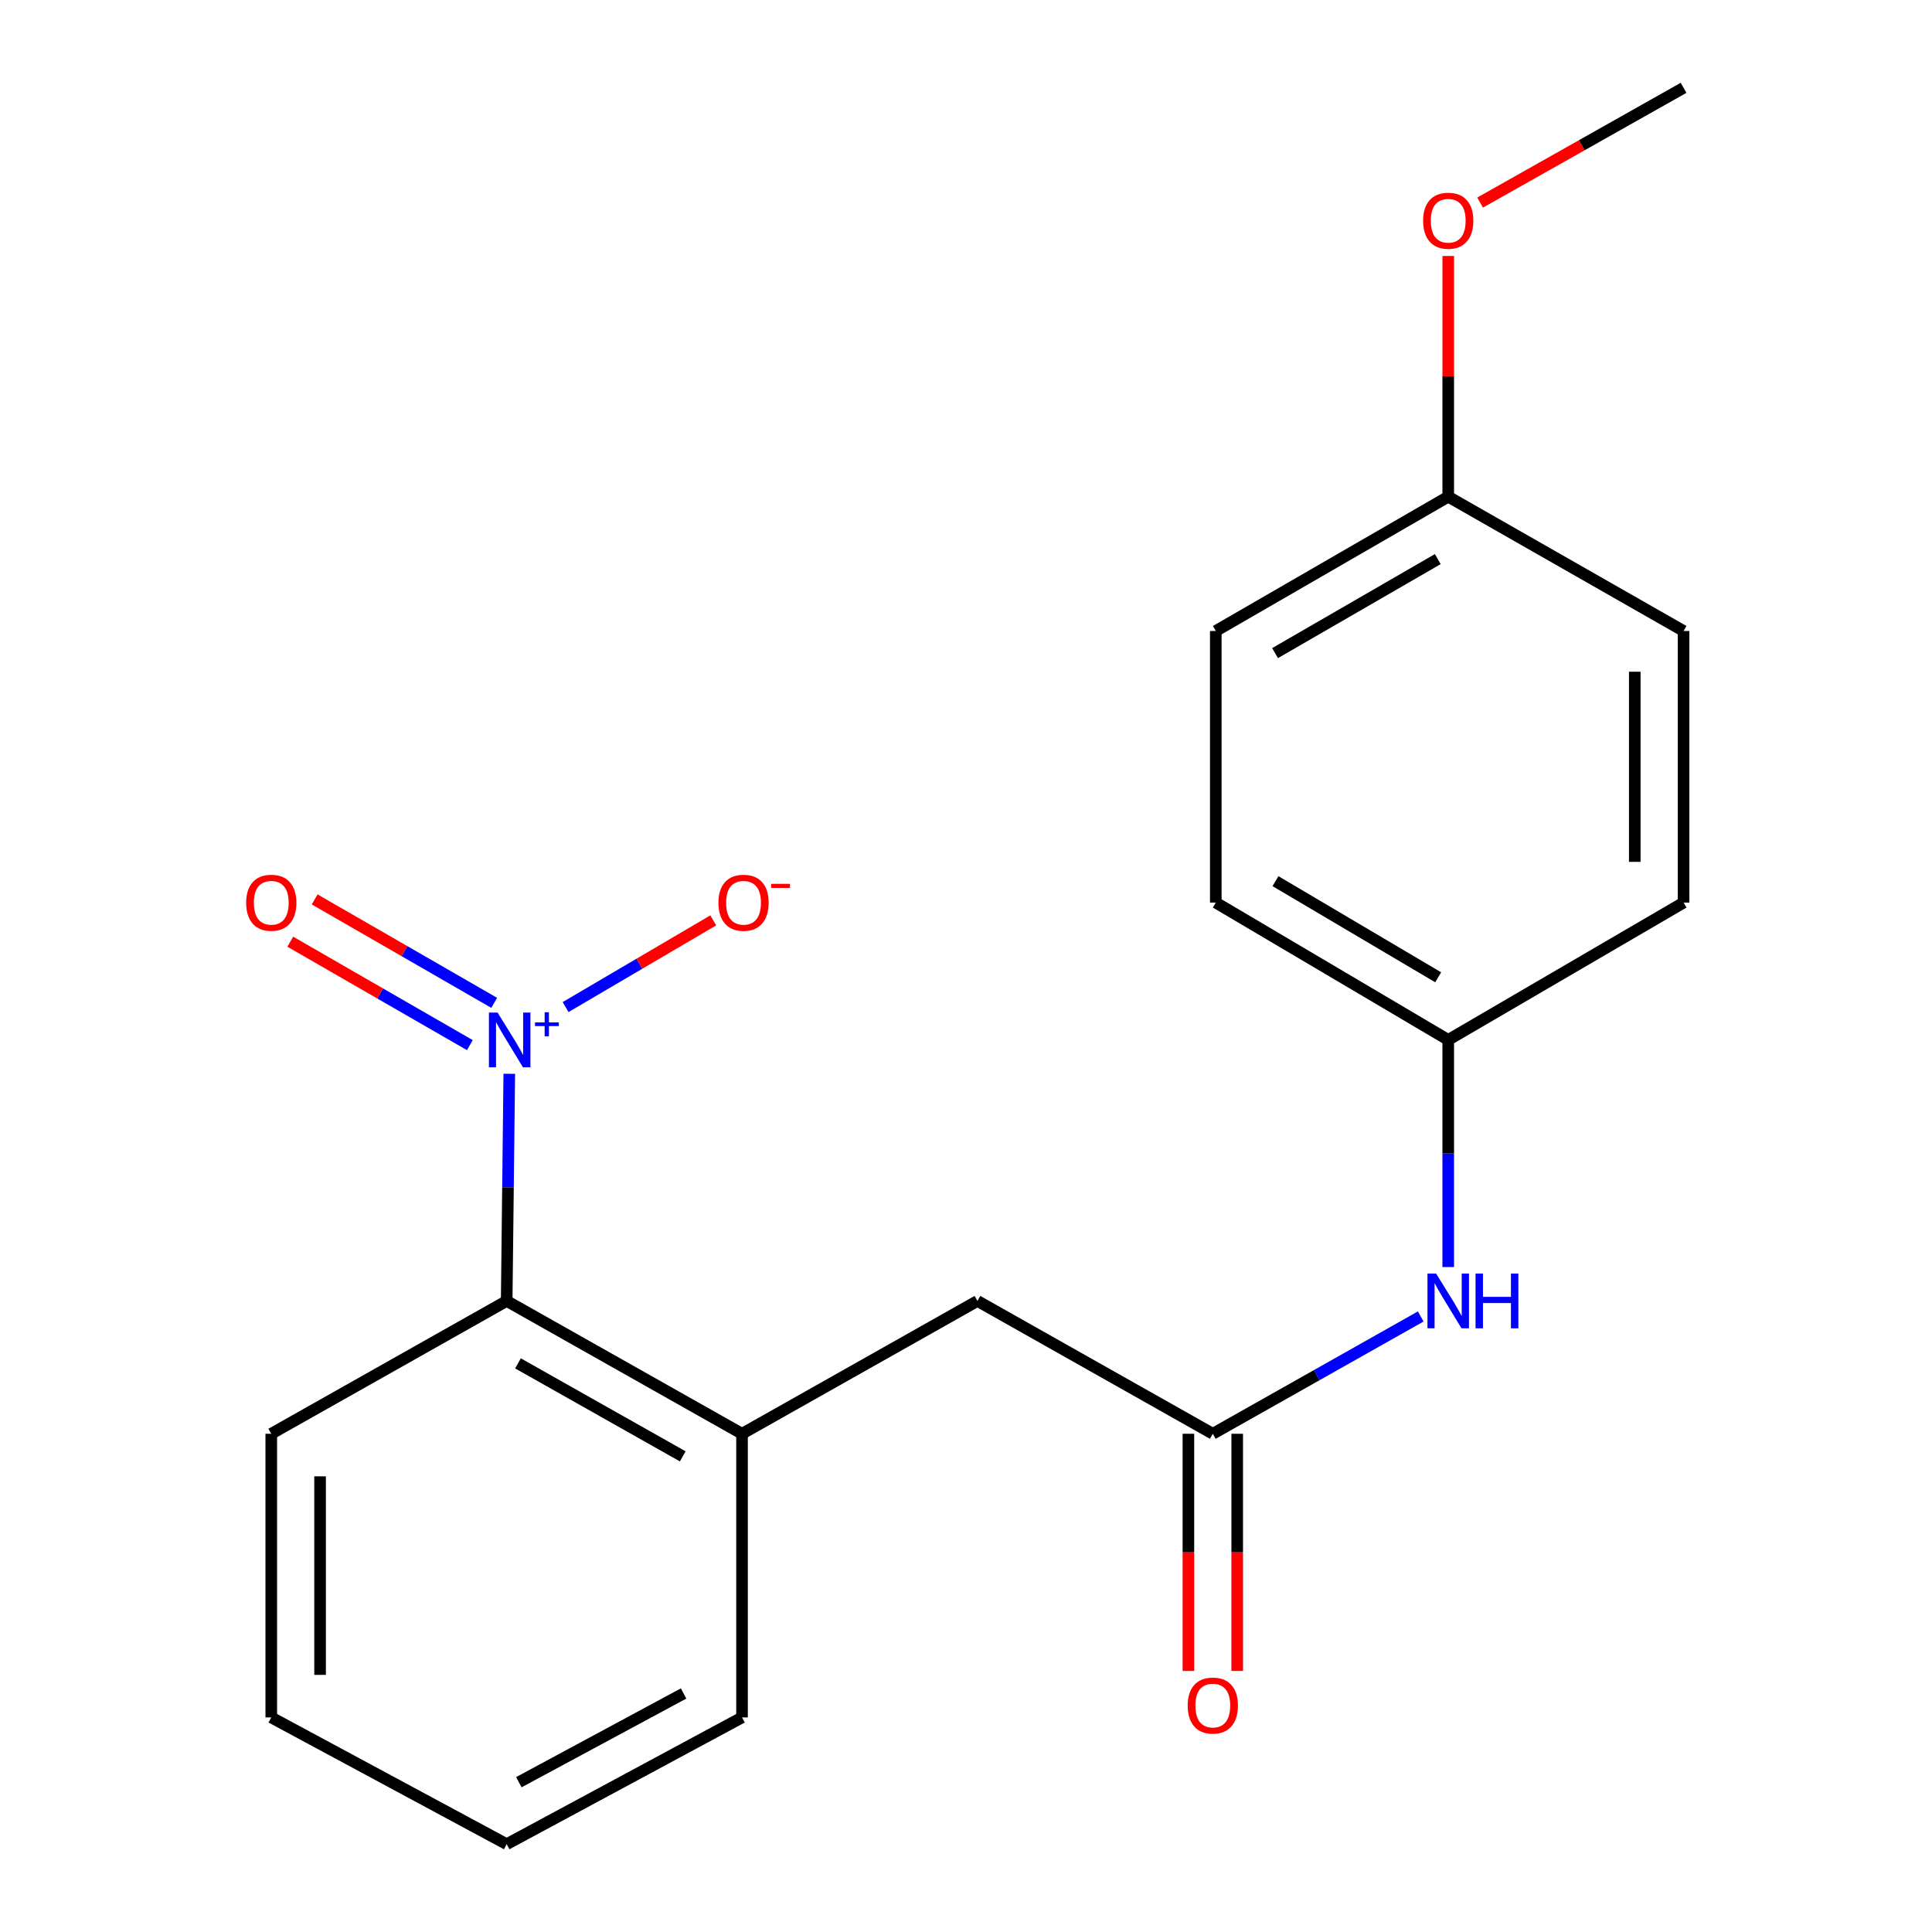 <?xml version='1.0' encoding='iso-8859-1'?>
<svg version='1.1' baseProfile='full'
              xmlns='http://www.w3.org/2000/svg'
                      xmlns:rdkit='http://www.rdkit.org/xml'
                      xmlns:xlink='http://www.w3.org/1999/xlink'
                  xml:space='preserve'
width='1000px' height='1000px' viewBox='0 0 1000 1000'>
<!-- END OF HEADER -->
<rect style='opacity:1.0;fill:#FFFFFF;stroke:none' width='1000' height='1000' x='0' y='0'> </rect>
<path class='bond-0' d='M 263.603,555.793 L 262.931,614.582' style='fill:none;fill-rule:evenodd;stroke:#0000FF;stroke-width:6px;stroke-linecap:butt;stroke-linejoin:miter;stroke-opacity:1' />
<path class='bond-0' d='M 262.931,614.582 L 262.259,673.37' style='fill:none;fill-rule:evenodd;stroke:#000000;stroke-width:6px;stroke-linecap:butt;stroke-linejoin:miter;stroke-opacity:1' />
<path class='bond-3' d='M 292.757,521.254 L 330.972,498.815' style='fill:none;fill-rule:evenodd;stroke:#0000FF;stroke-width:6px;stroke-linecap:butt;stroke-linejoin:miter;stroke-opacity:1' />
<path class='bond-3' d='M 330.972,498.815 L 369.186,476.377' style='fill:none;fill-rule:evenodd;stroke:#FF0000;stroke-width:6px;stroke-linecap:butt;stroke-linejoin:miter;stroke-opacity:1' />
<path class='bond-6' d='M 255.807,519.074 L 209.333,492.303' style='fill:none;fill-rule:evenodd;stroke:#0000FF;stroke-width:6px;stroke-linecap:butt;stroke-linejoin:miter;stroke-opacity:1' />
<path class='bond-6' d='M 209.333,492.303 L 162.858,465.533' style='fill:none;fill-rule:evenodd;stroke:#FF0000;stroke-width:6px;stroke-linecap:butt;stroke-linejoin:miter;stroke-opacity:1' />
<path class='bond-6' d='M 243.199,540.962 L 196.724,514.192' style='fill:none;fill-rule:evenodd;stroke:#0000FF;stroke-width:6px;stroke-linecap:butt;stroke-linejoin:miter;stroke-opacity:1' />
<path class='bond-6' d='M 196.724,514.192 L 150.25,487.421' style='fill:none;fill-rule:evenodd;stroke:#FF0000;stroke-width:6px;stroke-linecap:butt;stroke-linejoin:miter;stroke-opacity:1' />
<path class='bond-2' d='M 262.259,673.37 L 384.07,742.12' style='fill:none;fill-rule:evenodd;stroke:#000000;stroke-width:6px;stroke-linecap:butt;stroke-linejoin:miter;stroke-opacity:1' />
<path class='bond-2' d='M 268.115,705.681 L 353.383,753.806' style='fill:none;fill-rule:evenodd;stroke:#000000;stroke-width:6px;stroke-linecap:butt;stroke-linejoin:miter;stroke-opacity:1' />
<path class='bond-16' d='M 262.259,673.37 L 140.406,742.12' style='fill:none;fill-rule:evenodd;stroke:#000000;stroke-width:6px;stroke-linecap:butt;stroke-linejoin:miter;stroke-opacity:1' />
<path class='bond-1' d='M 627.748,742.12 L 505.923,673.37' style='fill:none;fill-rule:evenodd;stroke:#000000;stroke-width:6px;stroke-linecap:butt;stroke-linejoin:miter;stroke-opacity:1' />
<path class='bond-5' d='M 627.748,742.12 L 681.556,711.762' style='fill:none;fill-rule:evenodd;stroke:#000000;stroke-width:6px;stroke-linecap:butt;stroke-linejoin:miter;stroke-opacity:1' />
<path class='bond-5' d='M 681.556,711.762 L 735.363,681.403' style='fill:none;fill-rule:evenodd;stroke:#0000FF;stroke-width:6px;stroke-linecap:butt;stroke-linejoin:miter;stroke-opacity:1' />
<path class='bond-7' d='M 615.118,742.12 L 615.118,803.497' style='fill:none;fill-rule:evenodd;stroke:#000000;stroke-width:6px;stroke-linecap:butt;stroke-linejoin:miter;stroke-opacity:1' />
<path class='bond-7' d='M 615.118,803.497 L 615.118,864.873' style='fill:none;fill-rule:evenodd;stroke:#FF0000;stroke-width:6px;stroke-linecap:butt;stroke-linejoin:miter;stroke-opacity:1' />
<path class='bond-7' d='M 640.378,742.12 L 640.378,803.497' style='fill:none;fill-rule:evenodd;stroke:#000000;stroke-width:6px;stroke-linecap:butt;stroke-linejoin:miter;stroke-opacity:1' />
<path class='bond-7' d='M 640.378,803.497 L 640.378,864.873' style='fill:none;fill-rule:evenodd;stroke:#FF0000;stroke-width:6px;stroke-linecap:butt;stroke-linejoin:miter;stroke-opacity:1' />
<path class='bond-4' d='M 384.07,742.12 L 505.923,673.37' style='fill:none;fill-rule:evenodd;stroke:#000000;stroke-width:6px;stroke-linecap:butt;stroke-linejoin:miter;stroke-opacity:1' />
<path class='bond-15' d='M 384.07,742.12 L 384.07,888.939' style='fill:none;fill-rule:evenodd;stroke:#000000;stroke-width:6px;stroke-linecap:butt;stroke-linejoin:miter;stroke-opacity:1' />
<path class='bond-8' d='M 749.601,655.832 L 749.601,597.044' style='fill:none;fill-rule:evenodd;stroke:#0000FF;stroke-width:6px;stroke-linecap:butt;stroke-linejoin:miter;stroke-opacity:1' />
<path class='bond-8' d='M 749.601,597.044 L 749.601,538.255' style='fill:none;fill-rule:evenodd;stroke:#000000;stroke-width:6px;stroke-linecap:butt;stroke-linejoin:miter;stroke-opacity:1' />
<path class='bond-10' d='M 749.601,538.255 L 871.412,467.176' style='fill:none;fill-rule:evenodd;stroke:#000000;stroke-width:6px;stroke-linecap:butt;stroke-linejoin:miter;stroke-opacity:1' />
<path class='bond-11' d='M 749.601,538.255 L 629.292,467.176' style='fill:none;fill-rule:evenodd;stroke:#000000;stroke-width:6px;stroke-linecap:butt;stroke-linejoin:miter;stroke-opacity:1' />
<path class='bond-11' d='M 744.404,505.845 L 660.187,456.089' style='fill:none;fill-rule:evenodd;stroke:#000000;stroke-width:6px;stroke-linecap:butt;stroke-linejoin:miter;stroke-opacity:1' />
<path class='bond-9' d='M 749.601,257.094 L 629.292,326.602' style='fill:none;fill-rule:evenodd;stroke:#000000;stroke-width:6px;stroke-linecap:butt;stroke-linejoin:miter;stroke-opacity:1' />
<path class='bond-9' d='M 744.191,289.392 L 659.975,338.048' style='fill:none;fill-rule:evenodd;stroke:#000000;stroke-width:6px;stroke-linecap:butt;stroke-linejoin:miter;stroke-opacity:1' />
<path class='bond-14' d='M 749.601,257.094 L 749.601,194.795' style='fill:none;fill-rule:evenodd;stroke:#000000;stroke-width:6px;stroke-linecap:butt;stroke-linejoin:miter;stroke-opacity:1' />
<path class='bond-14' d='M 749.601,194.795 L 749.601,132.496' style='fill:none;fill-rule:evenodd;stroke:#FF0000;stroke-width:6px;stroke-linecap:butt;stroke-linejoin:miter;stroke-opacity:1' />
<path class='bond-21' d='M 749.601,257.094 L 871.412,326.602' style='fill:none;fill-rule:evenodd;stroke:#000000;stroke-width:6px;stroke-linecap:butt;stroke-linejoin:miter;stroke-opacity:1' />
<path class='bond-12' d='M 871.412,467.176 L 871.412,326.602' style='fill:none;fill-rule:evenodd;stroke:#000000;stroke-width:6px;stroke-linecap:butt;stroke-linejoin:miter;stroke-opacity:1' />
<path class='bond-12' d='M 846.152,446.09 L 846.152,347.688' style='fill:none;fill-rule:evenodd;stroke:#000000;stroke-width:6px;stroke-linecap:butt;stroke-linejoin:miter;stroke-opacity:1' />
<path class='bond-13' d='M 629.292,467.176 L 629.292,326.602' style='fill:none;fill-rule:evenodd;stroke:#000000;stroke-width:6px;stroke-linecap:butt;stroke-linejoin:miter;stroke-opacity:1' />
<path class='bond-17' d='M 766.097,104.858 L 818.755,75.156' style='fill:none;fill-rule:evenodd;stroke:#FF0000;stroke-width:6px;stroke-linecap:butt;stroke-linejoin:miter;stroke-opacity:1' />
<path class='bond-17' d='M 818.755,75.156 L 871.412,45.455' style='fill:none;fill-rule:evenodd;stroke:#000000;stroke-width:6px;stroke-linecap:butt;stroke-linejoin:miter;stroke-opacity:1' />
<path class='bond-20' d='M 384.07,888.939 L 262.259,954.545' style='fill:none;fill-rule:evenodd;stroke:#000000;stroke-width:6px;stroke-linecap:butt;stroke-linejoin:miter;stroke-opacity:1' />
<path class='bond-20' d='M 353.82,876.54 L 268.553,922.465' style='fill:none;fill-rule:evenodd;stroke:#000000;stroke-width:6px;stroke-linecap:butt;stroke-linejoin:miter;stroke-opacity:1' />
<path class='bond-19' d='M 140.406,742.12 L 140.406,888.939' style='fill:none;fill-rule:evenodd;stroke:#000000;stroke-width:6px;stroke-linecap:butt;stroke-linejoin:miter;stroke-opacity:1' />
<path class='bond-19' d='M 165.667,764.143 L 165.667,866.916' style='fill:none;fill-rule:evenodd;stroke:#000000;stroke-width:6px;stroke-linecap:butt;stroke-linejoin:miter;stroke-opacity:1' />
<path class='bond-18' d='M 262.259,954.545 L 140.406,888.939' style='fill:none;fill-rule:evenodd;stroke:#000000;stroke-width:6px;stroke-linecap:butt;stroke-linejoin:miter;stroke-opacity:1' />
<path  class='atom-0' d='M 257.543 524.095
L 266.823 539.095
Q 267.743 540.575, 269.223 543.255
Q 270.703 545.935, 270.783 546.095
L 270.783 524.095
L 274.543 524.095
L 274.543 552.415
L 270.663 552.415
L 260.703 536.015
Q 259.543 534.095, 258.303 531.895
Q 257.103 529.695, 256.743 529.015
L 256.743 552.415
L 253.063 552.415
L 253.063 524.095
L 257.543 524.095
' fill='#0000FF'/>
<path  class='atom-0' d='M 276.919 529.2
L 281.909 529.2
L 281.909 523.947
L 284.126 523.947
L 284.126 529.2
L 289.248 529.2
L 289.248 531.101
L 284.126 531.101
L 284.126 536.381
L 281.909 536.381
L 281.909 531.101
L 276.919 531.101
L 276.919 529.2
' fill='#0000FF'/>
<path  class='atom-4' d='M 371.856 467.256
Q 371.856 460.456, 375.216 456.656
Q 378.576 452.856, 384.856 452.856
Q 391.136 452.856, 394.496 456.656
Q 397.856 460.456, 397.856 467.256
Q 397.856 474.136, 394.456 478.056
Q 391.056 481.936, 384.856 481.936
Q 378.616 481.936, 375.216 478.056
Q 371.856 474.176, 371.856 467.256
M 384.856 478.736
Q 389.176 478.736, 391.496 475.856
Q 393.856 472.936, 393.856 467.256
Q 393.856 461.696, 391.496 458.896
Q 389.176 456.056, 384.856 456.056
Q 380.536 456.056, 378.176 458.856
Q 375.856 461.656, 375.856 467.256
Q 375.856 472.976, 378.176 475.856
Q 380.536 478.736, 384.856 478.736
' fill='#FF0000'/>
<path  class='atom-4' d='M 399.176 457.478
L 408.865 457.478
L 408.865 459.59
L 399.176 459.59
L 399.176 457.478
' fill='#FF0000'/>
<path  class='atom-6' d='M 743.341 659.21
L 752.621 674.21
Q 753.541 675.69, 755.021 678.37
Q 756.501 681.05, 756.581 681.21
L 756.581 659.21
L 760.341 659.21
L 760.341 687.53
L 756.461 687.53
L 746.501 671.13
Q 745.341 669.21, 744.101 667.01
Q 742.901 664.81, 742.541 664.13
L 742.541 687.53
L 738.861 687.53
L 738.861 659.21
L 743.341 659.21
' fill='#0000FF'/>
<path  class='atom-6' d='M 763.741 659.21
L 767.581 659.21
L 767.581 671.25
L 782.061 671.25
L 782.061 659.21
L 785.901 659.21
L 785.901 687.53
L 782.061 687.53
L 782.061 674.45
L 767.581 674.45
L 767.581 687.53
L 763.741 687.53
L 763.741 659.21
' fill='#0000FF'/>
<path  class='atom-7' d='M 127.406 467.256
Q 127.406 460.456, 130.766 456.656
Q 134.126 452.856, 140.406 452.856
Q 146.686 452.856, 150.046 456.656
Q 153.406 460.456, 153.406 467.256
Q 153.406 474.136, 150.006 478.056
Q 146.606 481.936, 140.406 481.936
Q 134.166 481.936, 130.766 478.056
Q 127.406 474.176, 127.406 467.256
M 140.406 478.736
Q 144.726 478.736, 147.046 475.856
Q 149.406 472.936, 149.406 467.256
Q 149.406 461.696, 147.046 458.896
Q 144.726 456.056, 140.406 456.056
Q 136.086 456.056, 133.726 458.856
Q 131.406 461.656, 131.406 467.256
Q 131.406 472.976, 133.726 475.856
Q 136.086 478.736, 140.406 478.736
' fill='#FF0000'/>
<path  class='atom-8' d='M 614.748 882.788
Q 614.748 875.988, 618.108 872.188
Q 621.468 868.388, 627.748 868.388
Q 634.028 868.388, 637.388 872.188
Q 640.748 875.988, 640.748 882.788
Q 640.748 889.668, 637.348 893.588
Q 633.948 897.468, 627.748 897.468
Q 621.508 897.468, 618.108 893.588
Q 614.748 889.708, 614.748 882.788
M 627.748 894.268
Q 632.068 894.268, 634.388 891.388
Q 636.748 888.468, 636.748 882.788
Q 636.748 877.228, 634.388 874.428
Q 632.068 871.588, 627.748 871.588
Q 623.428 871.588, 621.068 874.388
Q 618.748 877.188, 618.748 882.788
Q 618.748 888.508, 621.068 891.388
Q 623.428 894.268, 627.748 894.268
' fill='#FF0000'/>
<path  class='atom-15' d='M 736.601 114.243
Q 736.601 107.443, 739.961 103.643
Q 743.321 99.843, 749.601 99.843
Q 755.881 99.843, 759.241 103.643
Q 762.601 107.443, 762.601 114.243
Q 762.601 121.123, 759.201 125.043
Q 755.801 128.923, 749.601 128.923
Q 743.361 128.923, 739.961 125.043
Q 736.601 121.163, 736.601 114.243
M 749.601 125.723
Q 753.921 125.723, 756.241 122.843
Q 758.601 119.923, 758.601 114.243
Q 758.601 108.683, 756.241 105.883
Q 753.921 103.043, 749.601 103.043
Q 745.281 103.043, 742.921 105.843
Q 740.601 108.643, 740.601 114.243
Q 740.601 119.963, 742.921 122.843
Q 745.281 125.723, 749.601 125.723
' fill='#FF0000'/>
</svg>
